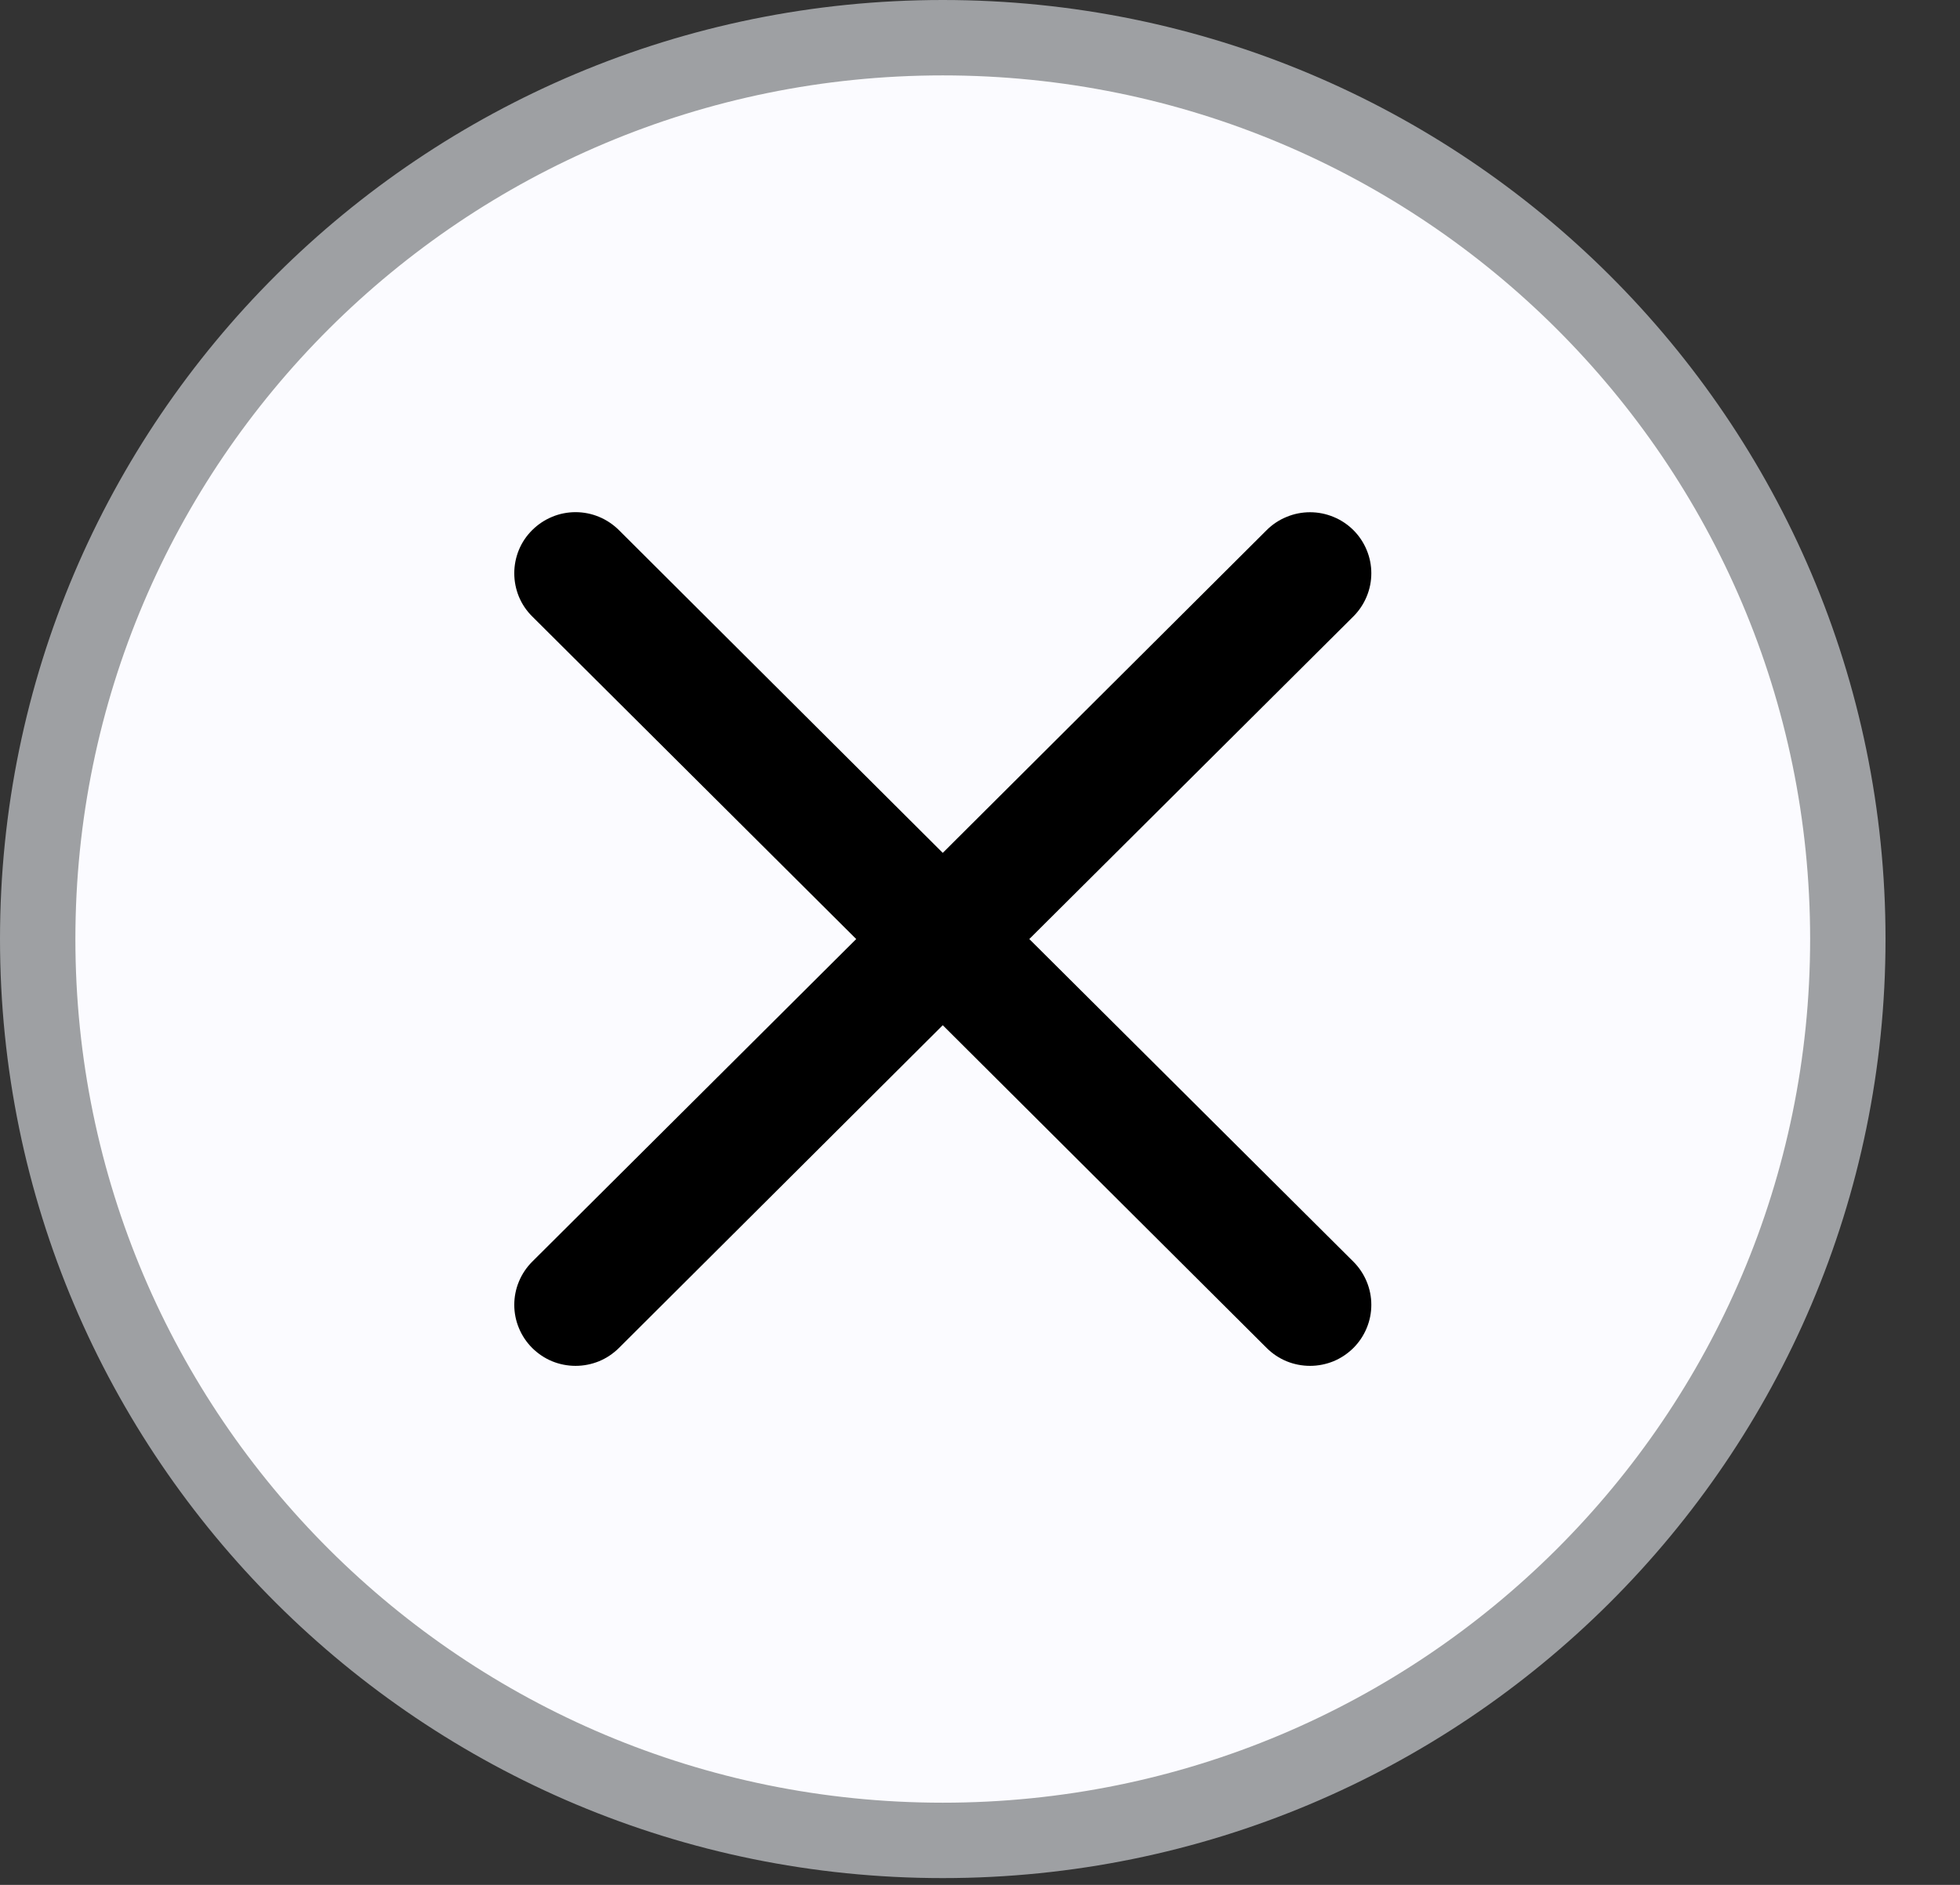 <svg width="26" height="25" viewBox="0 0 26 25" fill="none" xmlns="http://www.w3.org/2000/svg">
<rect x="0" y="0" width="26" height="25" fill="#333333" stroke="none"/>
<path d="M24.512 12.455C24.512 19.056 19.139 24.41 12.506 24.41C5.873 24.41 0.5 19.056 0.5 12.455C0.5 5.854 5.873 0.5 12.506 0.5C19.139 0.5 24.512 5.854 24.512 12.455Z" fill="#FBFBFF" stroke="#9EA0A3"/>
<path d="M7.06 7.031C7.135 6.956 7.225 6.896 7.324 6.855C7.422 6.814 7.528 6.793 7.635 6.793C7.742 6.793 7.847 6.814 7.946 6.855C8.045 6.896 8.134 6.956 8.21 7.031L12.506 11.312L16.803 7.031C16.878 6.956 16.968 6.896 17.067 6.856C17.165 6.815 17.271 6.794 17.378 6.794C17.485 6.794 17.59 6.815 17.689 6.856C17.788 6.896 17.877 6.956 17.953 7.031C18.028 7.106 18.088 7.195 18.129 7.294C18.17 7.392 18.191 7.497 18.191 7.603C18.191 7.71 18.17 7.815 18.129 7.913C18.088 8.012 18.028 8.101 17.953 8.176L13.654 12.455L17.953 16.734C18.028 16.809 18.088 16.898 18.129 16.997C18.17 17.095 18.191 17.2 18.191 17.307C18.191 17.413 18.17 17.518 18.129 17.616C18.088 17.715 18.028 17.804 17.953 17.879C17.877 17.954 17.788 18.014 17.689 18.055C17.59 18.095 17.485 18.116 17.378 18.116C17.271 18.116 17.165 18.095 17.067 18.055C16.968 18.014 16.878 17.954 16.803 17.879L12.506 13.598L8.21 17.879C8.134 17.954 8.045 18.014 7.946 18.055C7.847 18.095 7.742 18.116 7.635 18.116C7.528 18.116 7.422 18.095 7.324 18.055C7.225 18.014 7.136 17.954 7.06 17.879C6.985 17.804 6.925 17.715 6.884 17.616C6.843 17.518 6.822 17.413 6.822 17.307C6.822 17.2 6.843 17.095 6.884 16.997C6.925 16.898 6.985 16.809 7.06 16.734L11.358 12.455L7.06 8.176C6.984 8.101 6.924 8.012 6.883 7.913C6.843 7.815 6.822 7.71 6.822 7.603C6.822 7.497 6.843 7.392 6.883 7.294C6.924 7.195 6.984 7.106 7.06 7.031Z" fill="black"/>
</svg>
